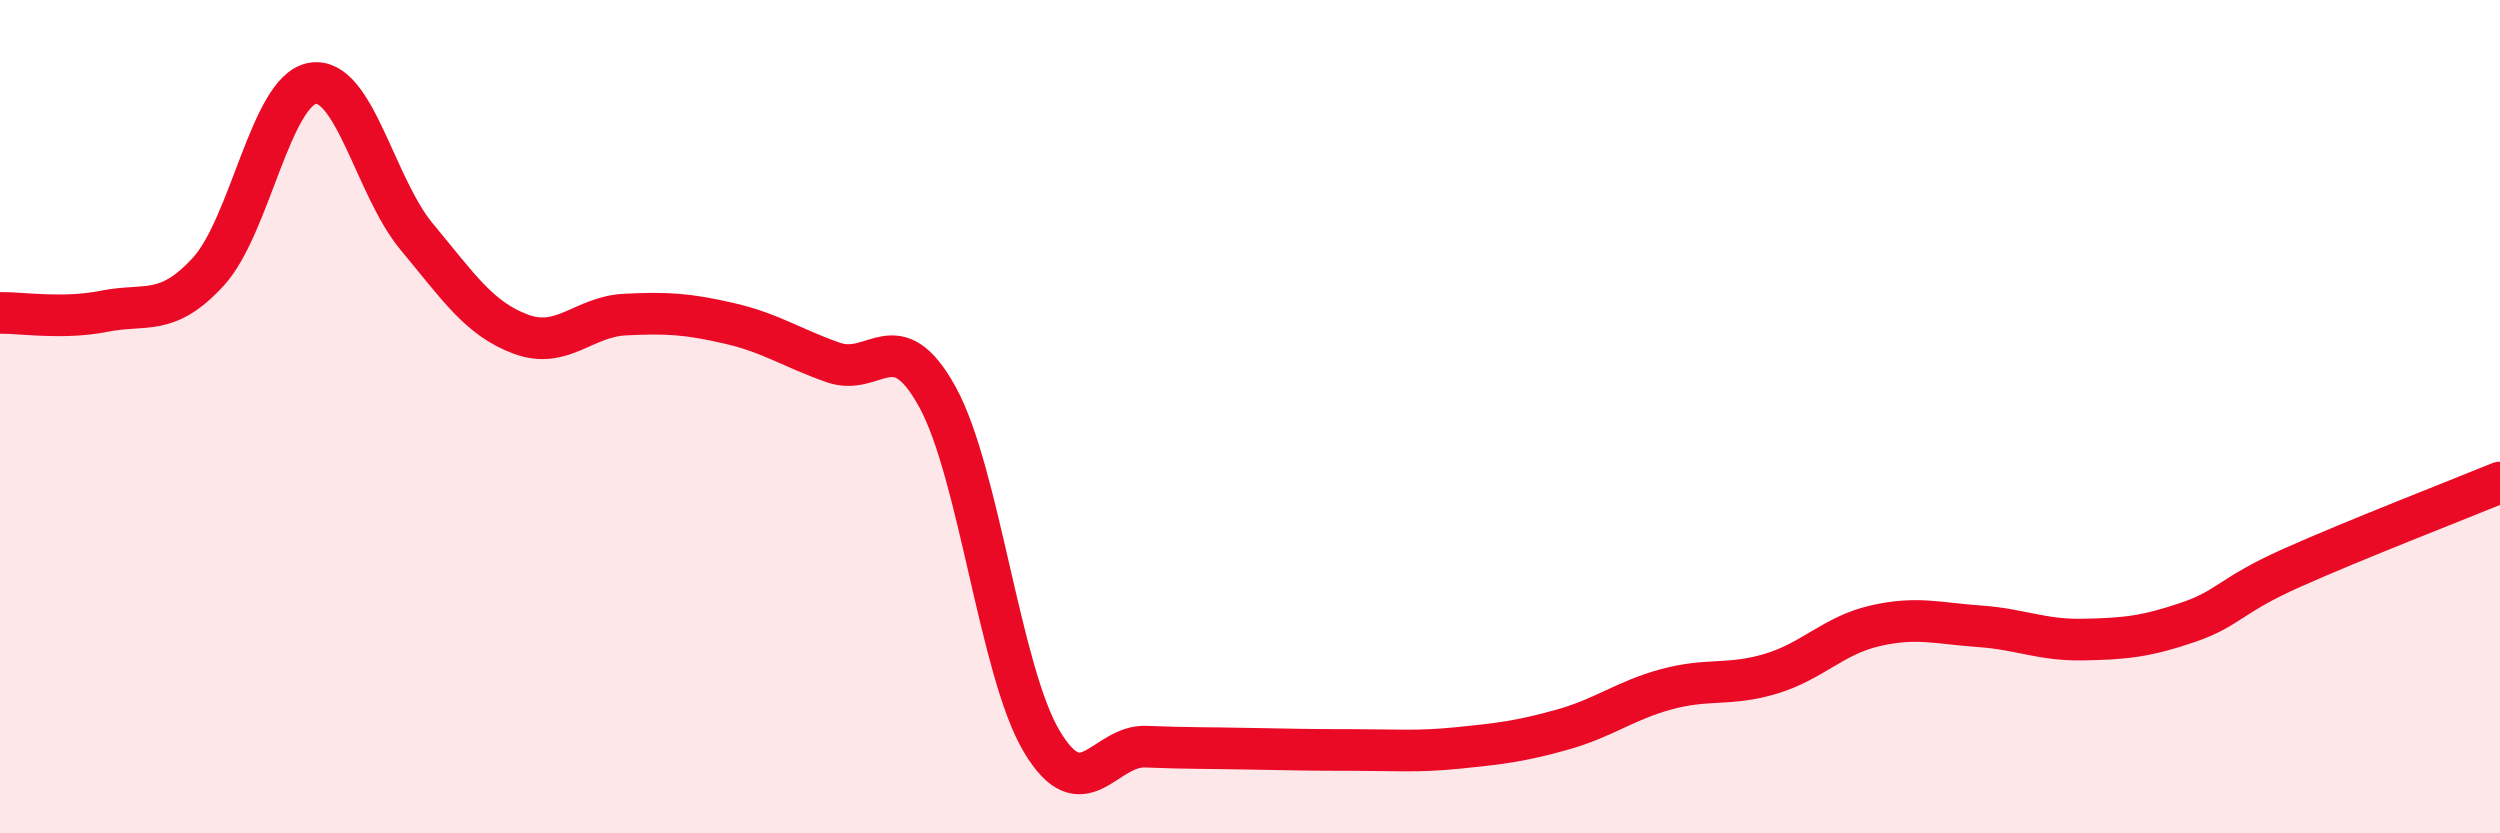
    <svg width="60" height="20" viewBox="0 0 60 20" xmlns="http://www.w3.org/2000/svg">
      <path
        d="M 0,7.51 C 0.5,7.5 1.5,7.67 2.5,7.47 C 3.5,7.27 4,7.61 5,6.52 C 6,5.43 6.5,2.17 7.5,2 C 8.5,1.83 9,4.48 10,5.68 C 11,6.88 11.5,7.65 12.5,8.02 C 13.5,8.39 14,7.6 15,7.55 C 16,7.5 16.5,7.53 17.5,7.76 C 18.5,7.99 19,8.35 20,8.7 C 21,9.05 21.5,7.71 22.5,9.53 C 23.5,11.35 24,16.11 25,17.79 C 26,19.47 26.5,17.88 27.5,17.92 C 28.5,17.96 29,17.95 30,17.97 C 31,17.99 31.5,18 32.5,18 C 33.5,18 34,18.05 35,17.95 C 36,17.85 36.5,17.79 37.5,17.51 C 38.5,17.23 39,16.81 40,16.54 C 41,16.27 41.5,16.47 42.5,16.17 C 43.5,15.87 44,15.25 45,15.02 C 46,14.79 46.5,14.96 47.5,15.03 C 48.5,15.1 49,15.37 50,15.35 C 51,15.33 51.5,15.28 52.5,14.94 C 53.5,14.6 53.5,14.3 55,13.63 C 56.5,12.96 59,11.99 60,11.58L60 20L0 20Z"
        fill="#EB0A25"
        opacity="0.1"
        stroke-linecap="round"
        stroke-linejoin="round"
      />
      <path
        d="M 0,7.51 C 0.5,7.5 1.5,7.67 2.5,7.47 C 3.5,7.27 4,7.61 5,6.52 C 6,5.43 6.5,2.17 7.5,2 C 8.5,1.83 9,4.48 10,5.68 C 11,6.88 11.5,7.65 12.5,8.02 C 13.5,8.39 14,7.6 15,7.55 C 16,7.5 16.5,7.53 17.5,7.76 C 18.5,7.99 19,8.35 20,8.7 C 21,9.05 21.5,7.71 22.5,9.53 C 23.5,11.35 24,16.11 25,17.79 C 26,19.47 26.5,17.88 27.5,17.92 C 28.5,17.96 29,17.95 30,17.97 C 31,17.99 31.5,18 32.5,18 C 33.5,18 34,18.05 35,17.95 C 36,17.85 36.5,17.79 37.5,17.51 C 38.5,17.23 39,16.81 40,16.54 C 41,16.27 41.5,16.47 42.5,16.17 C 43.5,15.87 44,15.25 45,15.02 C 46,14.79 46.5,14.96 47.5,15.03 C 48.5,15.1 49,15.37 50,15.35 C 51,15.33 51.5,15.28 52.5,14.94 C 53.5,14.6 53.5,14.3 55,13.63 C 56.5,12.96 59,11.99 60,11.58"
        stroke="#EB0A25"
        stroke-width="1"
        fill="none"
        stroke-linecap="round"
        stroke-linejoin="round"
      />
    </svg>
  